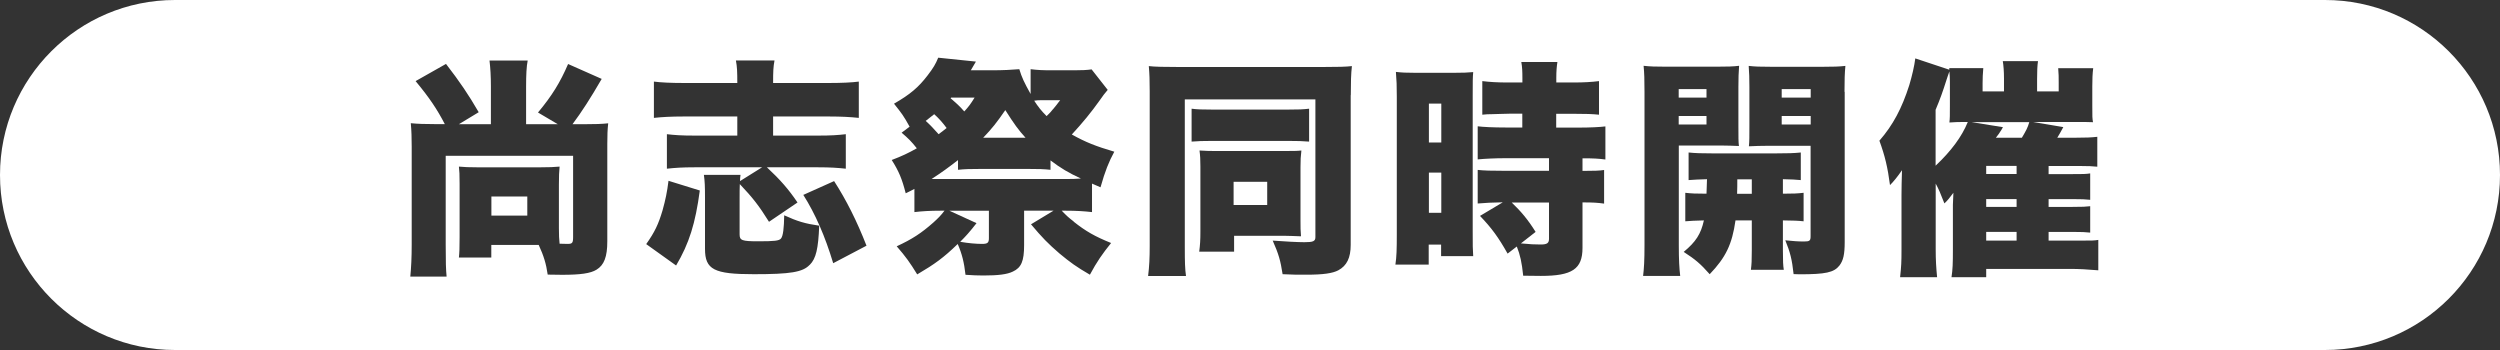 <?xml version="1.0" encoding="UTF-8"?>
<svg xmlns="http://www.w3.org/2000/svg" width="250" height="35" version="1.1" viewBox="0 0 250 35">
  <rect x="0" y="0" width="250" height="35" fill="#333333" stroke="none"/>
  <defs>
    <style>
      .cls-1 {
        fill: #fff;
      }
    </style>
  </defs>
  <!-- Generator: Adobe Illustrator 28.7.1, SVG Export Plug-In . SVG Version: 1.2.0 Build 142)  -->
  <g>
    <g id="_レイヤー_1" data-name="レイヤー_1">
      <g>
        <rect class="cls-1" x="167.87" y="11.6" width="2.78" height=".85"/>
        <rect class="cls-1" x="142.89" y="10.36" width="1.24" height="3.89"/>
        <rect class="cls-1" x="123.36" y="18.18" width="3.36" height="2.32"/>
        <rect class="cls-1" x="167.87" y="8.91" width="2.78" height=".85"/>
        <path class="cls-1" d="M153.56,23.19l-1.47,1.15c.92.09,1.4.11,1.98.11.64,0,.83-.14.83-.57v-3.63h-3.73c.94.9,1.63,1.72,2.39,2.94Z"/>
        <path class="cls-1" d="M108.11,17.86c-1.24-.57-2.02-1.03-3.06-1.82v.94c-.69-.07-1.1-.09-2.55-.09h-4.12c-1.47,0-1.89.02-2.58.09v-.97c-1.01.78-1.54,1.17-2.64,1.89h13.41c.6,0,.94,0,1.54-.05Z"/>
        <rect class="cls-1" x="142.89" y="17.26" width="1.24" height="4.02"/>
        <path class="cls-1" d="M105.29,10.94s.18-.21.39-.48c.07-.09.18-.25.34-.44h-1.82c-.3,0-.51,0-.78.05.39.6.69.99,1.24,1.54.32-.3.46-.46.62-.67Z"/>
        <path class="cls-1" d="M100.53,11.01c-.87,1.27-1.33,1.84-2.21,2.76h4.23c-.71-.78-1.13-1.36-2.02-2.76Z"/>
        <rect class="cls-1" x="49.14" y="19.65" width="3.59" height="1.91"/>
        <path class="cls-1" d="M94.66,12.8c-.39-.53-.78-.97-1.24-1.38-.39.32-.53.41-.85.67.46.41.78.76,1.29,1.33.39-.28.51-.39.8-.62Z"/>
        <path class="cls-1" d="M232.5,0H17.5C7.84,0,0,7.84,0,17.5s7.84,17.5,17.5,17.5h215c9.66,0,17.5-7.84,17.5-17.5S242.17,0,232.5,0ZM60.73,14.39v9.75c0,1.54-.32,2.37-1.08,2.83-.6.37-1.61.51-3.43.51-.41,0-.69,0-1.45-.02-.16-1.1-.39-1.86-.9-2.97h-4.74v1.26h-3.24c.05-.48.07-.94.07-2.07v-5.27c0-.99-.02-1.31-.07-1.75.57.05.99.07,1.79.07h6.42c.85,0,1.26-.02,1.86-.07-.05.58-.07.87-.07,1.82v4.35c0,.64.02,1.13.07,1.54.51.02.62.02.8.02.46,0,.55-.09.55-.67v-8.14h-12.74v8.88c0,1.82.02,2.42.09,3.2h-3.63c.09-.92.14-1.93.14-3.22v-9.77c0-.83-.02-1.61-.09-2.35.74.07,1.38.09,2.37.09h1.03c-.76-1.47-1.54-2.64-2.92-4.3l3.04-1.72c1.4,1.82,2.23,3.04,3.27,4.83l-1.98,1.2h3.2v-3.77c0-1.03-.05-1.86-.14-2.6h3.82c-.12.58-.16,1.45-.16,2.6v3.77h3.17l-1.98-1.17c1.4-1.68,2.21-2.99,3.01-4.85l3.36,1.49c-1.13,1.95-1.98,3.27-2.92,4.53h1.2c1.08,0,1.7-.02,2.37-.09-.07.64-.09,1.17-.09,2.07ZM67.61,26.55l-2.99-2.14c.85-1.2,1.22-1.98,1.63-3.36.3-1.08.46-1.84.6-2.97l3.13.97c-.44,3.29-1.06,5.29-2.37,7.5ZM80.97,26.48c-.69.74-1.93.94-5.59.94-3.98,0-4.88-.46-4.88-2.53v-5.15c0-1.1-.02-1.59-.11-2.25h3.66c-.02.25-.05.34-.05.62l2.21-1.38h-6.76c-1.2,0-1.93.05-2.76.14v-3.45c.76.09,1.47.14,2.76.14h4.28v-1.91h-5.4c-1.17,0-2.14.05-2.94.14v-3.63c.67.09,1.72.14,2.94.14h5.4c0-1.17-.02-1.61-.14-2.25h3.86c-.12.64-.14,1.1-.14,2.25h5.63c1.22,0,2.28-.05,2.94-.14v3.63c-.83-.09-1.77-.14-2.94-.14h-5.63v1.91h4.53c1.26,0,1.98-.05,2.74-.14v3.45c-.83-.09-1.56-.14-2.76-.14h-5.13c1.33,1.24,2.18,2.21,3.06,3.52l-2.85,1.93c-.99-1.59-1.63-2.41-2.92-3.77-.02.48-.02.78-.02,1.33v3.7c0,.6.23.69,1.86.69s2.09-.05,2.28-.28c.21-.25.3-1.06.32-2.32,1.31.6,2.07.83,3.5,1.04-.09,2.3-.32,3.29-.94,3.91ZM83.32,26.32c-.81-2.69-1.79-4.94-2.99-6.83l3.08-1.38c1.22,1.89,2.28,4,3.24,6.46l-3.33,1.75ZM107.36,22.16c1.22.97,2.14,1.49,3.75,2.14-.87,1.08-1.43,1.88-2.12,3.17-1.38-.8-1.95-1.22-3.04-2.12-1.15-.99-1.75-1.61-2.85-2.92l2.25-1.36h-2.94v3.45c0,1.59-.28,2.25-1.13,2.64-.57.28-1.47.39-2.94.39-.46,0-1.17-.02-1.79-.07-.14-1.24-.35-2.09-.78-3.08-1.4,1.36-2.28,2-4.05,3.04-.74-1.2-1.13-1.75-2.05-2.81,1.54-.71,2.46-1.31,3.68-2.39.48-.44.69-.64,1.1-1.17h-.39c-1.06,0-1.86.05-2.62.14v-2.32c-.35.18-.46.25-.87.44-.37-1.45-.69-2.21-1.4-3.33,1.03-.39,1.66-.69,2.51-1.17-.53-.67-.85-.99-1.52-1.56l.8-.6c-.64-1.15-.74-1.26-1.56-2.3,1.63-.94,2.44-1.63,3.36-2.83.58-.76.8-1.13,1.06-1.77l3.77.39q-.34.6-.51.87h2.21c.94,0,1.98-.05,2.64-.11.25.83.48,1.31,1.13,2.48v-2.48c.71.09,1.22.11,2.12.11h2.28c.71,0,1.2-.02,1.7-.09l1.61,2.05c-.32.37-.44.53-.81,1.06-.83,1.17-1.7,2.23-2.78,3.4,1.4.78,2.39,1.17,4.25,1.72-.55,1.01-.92,1.93-1.38,3.56l-.85-.37v2.85c-.8-.09-1.56-.14-2.62-.14h-.41c.51.53.71.71,1.2,1.08ZM123.39,25.17h-3.47c.09-.67.12-1.17.12-2v-6.53c0-.69-.02-1.08-.09-1.59.8.05,1.03.05,1.66.05h6.74c1.04,0,1.31,0,1.79-.05-.07.6-.09.92-.09,1.66v5.38c0,.6,0,1.01.05,1.54-.74-.02-1.13-.05-1.61-.05h-5.08v1.59ZM119.16,14.16v-3.29c.55.07.99.09,2.18.09h7.36c1.22,0,1.59-.02,2.21-.09v3.29c-.62-.05-1.15-.07-2.21-.07h-7.38c-1.03,0-1.56.02-2.16.07ZM135.07,9.51v14.97c0,1.31-.39,2.09-1.24,2.55-.57.3-1.49.44-3.2.44-.99,0-1.33,0-2.37-.05-.21-1.36-.39-2-.99-3.36,1.15.09,2.53.16,3.17.16.87,0,1.1-.09,1.1-.51v-13.77h-13.06v14.76c0,1.52.02,2.21.12,2.9h-3.79c.12-.94.16-1.82.16-3.01v-15.43c0-1.08-.02-1.79-.09-2.55.57.07,1.54.09,3.01.09h14.4c1.47,0,2.32-.02,2.9-.09-.09.76-.11,1.68-.11,2.9ZM147.31,25.61h-3.2v-1.15h-1.24v2h-3.33c.12-.78.14-1.54.14-3.04v-13.75c0-1.15-.02-1.59-.09-2.48.62.07.99.09,1.93.09h3.89c.9,0,1.33-.02,1.91-.07-.05.51-.05.94-.05,2.28v13.71c0,1.36,0,1.72.05,2.42ZM160.53,15.95c-.67-.09-1.17-.12-2.28-.12v1.26c1.2,0,1.68-.02,2.16-.09v3.36c-.67-.09-1.06-.12-2.16-.12v4.55c0,2.12-1.04,2.8-4.16,2.8-.23,0-.92-.02-1.77-.02-.14-1.33-.3-2.07-.64-2.92l-.92.71c-.92-1.63-1.59-2.55-2.76-3.77l2.28-1.36c-1.13.02-1.68.05-2.51.12v-3.36c.6.07,1.36.09,2.71.09h4.42v-1.26h-4.42c-.94,0-2,.05-2.71.12v-3.31c.53.07,1.59.12,2.76.12h1.7v-1.38h-1.31c-.48.02-1.1.02-1.82.05-.23,0-.46,0-.87.05v-3.36c.71.09,1.5.14,2.58.14h1.43v-.44c0-.67-.02-1.13-.11-1.61h3.61c-.07.46-.11.92-.11,1.59v.46h1.72c1.03,0,1.86-.05,2.55-.14v3.36c-.69-.07-1.29-.09-2.51-.09h-1.77v1.38h2.25c1.13,0,2.14-.05,2.67-.12v3.31ZM164.31,27.59c.09-.74.14-1.52.14-3.1v-15.29c0-1.26-.02-1.89-.09-2.62.62.07,1.17.09,2.32.09h4.88c1.24,0,1.77-.02,2.35-.09-.05.69-.07,1.2-.07,2.09v3.93c0,1.2,0,1.54.05,2-.48-.02-1.27-.05-1.89-.05h-4.12v9.98c0,1.47.05,2.3.14,3.06h-3.7ZM175.09,26.99c.07-.6.09-.9.09-1.96v-2.99h-1.63c-.34,2.39-.97,3.7-2.58,5.38-.94-1.06-1.43-1.47-2.6-2.23,1.22-1.01,1.72-1.79,2.02-3.15-.87.02-1.4.05-1.86.09v-2.85c.62.07,1.01.09,2.12.09.02-.28.02-.76.05-1.45-.8.02-1.31.05-1.84.09v-2.76c.67.07,1.29.09,2.46.09h6.21c1.22,0,1.89-.02,2.55-.09v2.76c-.55-.05-.85-.07-1.79-.09v1.45c1.08,0,1.45-.02,2.07-.09v2.85c-.64-.07-1.01-.07-2.07-.09v3.01c0,1.06.02,1.49.09,1.93h-3.29ZM184.47,9.17v15.02c0,1.26-.14,1.86-.53,2.37-.55.69-1.38.87-3.98.87-.11,0-.28,0-.6-.02-.16-1.47-.34-2.18-.83-3.38.69.07,1.24.12,1.84.12s.69-.07.69-.53v-9.04h-4.28c-.71,0-1.2.02-1.89.05.05-.51.05-.94.05-2.02v-3.93c0-.8-.02-1.45-.07-2.09.6.07,1.13.09,2.34.09h5.01c1.15,0,1.7-.02,2.32-.09-.07.74-.09,1.38-.09,2.6ZM209.82,27.03c-1.04-.09-1.93-.14-2.81-.14h-8.39v.83h-3.47c.12-.78.14-1.38.14-2.76v-4.48c0-.14.02-.69.05-1.2-.34.46-.62.81-.9,1.06-.41-1.06-.55-1.38-.87-1.98v6.6c0,1.06.05,1.82.14,2.76h-3.7c.12-1.1.14-1.54.14-2.67v-5.52c0-.53.02-1.72.05-2.51-.46.67-.87,1.17-1.2,1.49-.23-1.77-.51-2.94-1.06-4.44,1.36-1.56,2.25-3.24,2.99-5.56.28-.94.51-1.93.6-2.67l3.4,1.13v-.16h3.4c-.05.53-.07,1.04-.07,1.5v.83h2.14v-1.26c0-.74-.05-1.36-.12-1.77h3.52c-.07.48-.09,1.04-.09,1.79v1.24h2.16v-.87c0-.62,0-.83-.05-1.45h3.5c-.07.58-.09,1.1-.09,1.82v1.95c0,1.13,0,1.2.07,1.63-.51-.02-.78-.02-1.54-.02h-4.44l3.01.51c-.3.55-.37.69-.6,1.06h1.91c.97,0,1.47-.02,2.09-.09v2.99c-.46-.05-.92-.07-1.7-.07h-3.17v.81h2.37c1.1,0,1.33,0,1.79-.07v2.64c-.48-.05-.83-.07-1.79-.07h-2.37v.78h2.37c1.08,0,1.36-.02,1.79-.07v2.64c-.51-.05-.8-.07-1.77-.07h-2.39v.87h3.22c1.13,0,1.33,0,1.75-.07v3.04Z"/>
        <path class="cls-1" d="M97.65,22.32c-.74.94-1.06,1.29-1.63,1.86.78.14,1.61.21,2.18.21s.69-.12.69-.58v-2.74h-3.96l2.71,1.24Z"/>
        <path class="cls-1" d="M96.43,11.14c.44-.48.6-.69,1.03-1.38h-2.35l-.05.07c.62.53.97.85,1.36,1.31Z"/>
        <rect class="cls-1" x="178.17" y="8.91" width="2.9" height=".85"/>
        <rect class="cls-1" x="198.62" y="19.91" width="3.04" height=".78"/>
        <path class="cls-1" d="M194.94,12.25c.05-.46.05-.64.05-1.75v-2.35c0-.35-.02-.69-.05-1.01-.14.37-.18.53-.32.94-.32,1.01-.6,1.82-1.06,2.9v5.59c1.56-1.47,2.62-2.9,3.22-4.37h-.28c-.69,0-.83,0-1.56.05Z"/>
        <rect class="cls-1" x="198.62" y="23.19" width="3.04" height=".87"/>
        <rect class="cls-1" x="198.62" y="16.59" width="3.04" height=".81"/>
        <path class="cls-1" d="M200.3,12.71c-.07.12-.11.21-.16.28-.25.39-.28.44-.55.78h2.6c.44-.74.58-1.01.74-1.56h-5.79l3.17.51Z"/>
        <path class="cls-1" d="M173.71,19.38h1.47v-1.45h-1.45c0,.58,0,.87-.02,1.45Z"/>
        <rect class="cls-1" x="178.17" y="11.6" width="2.9" height=".85"/>
      </g>
    </g>
  </g>
</svg>